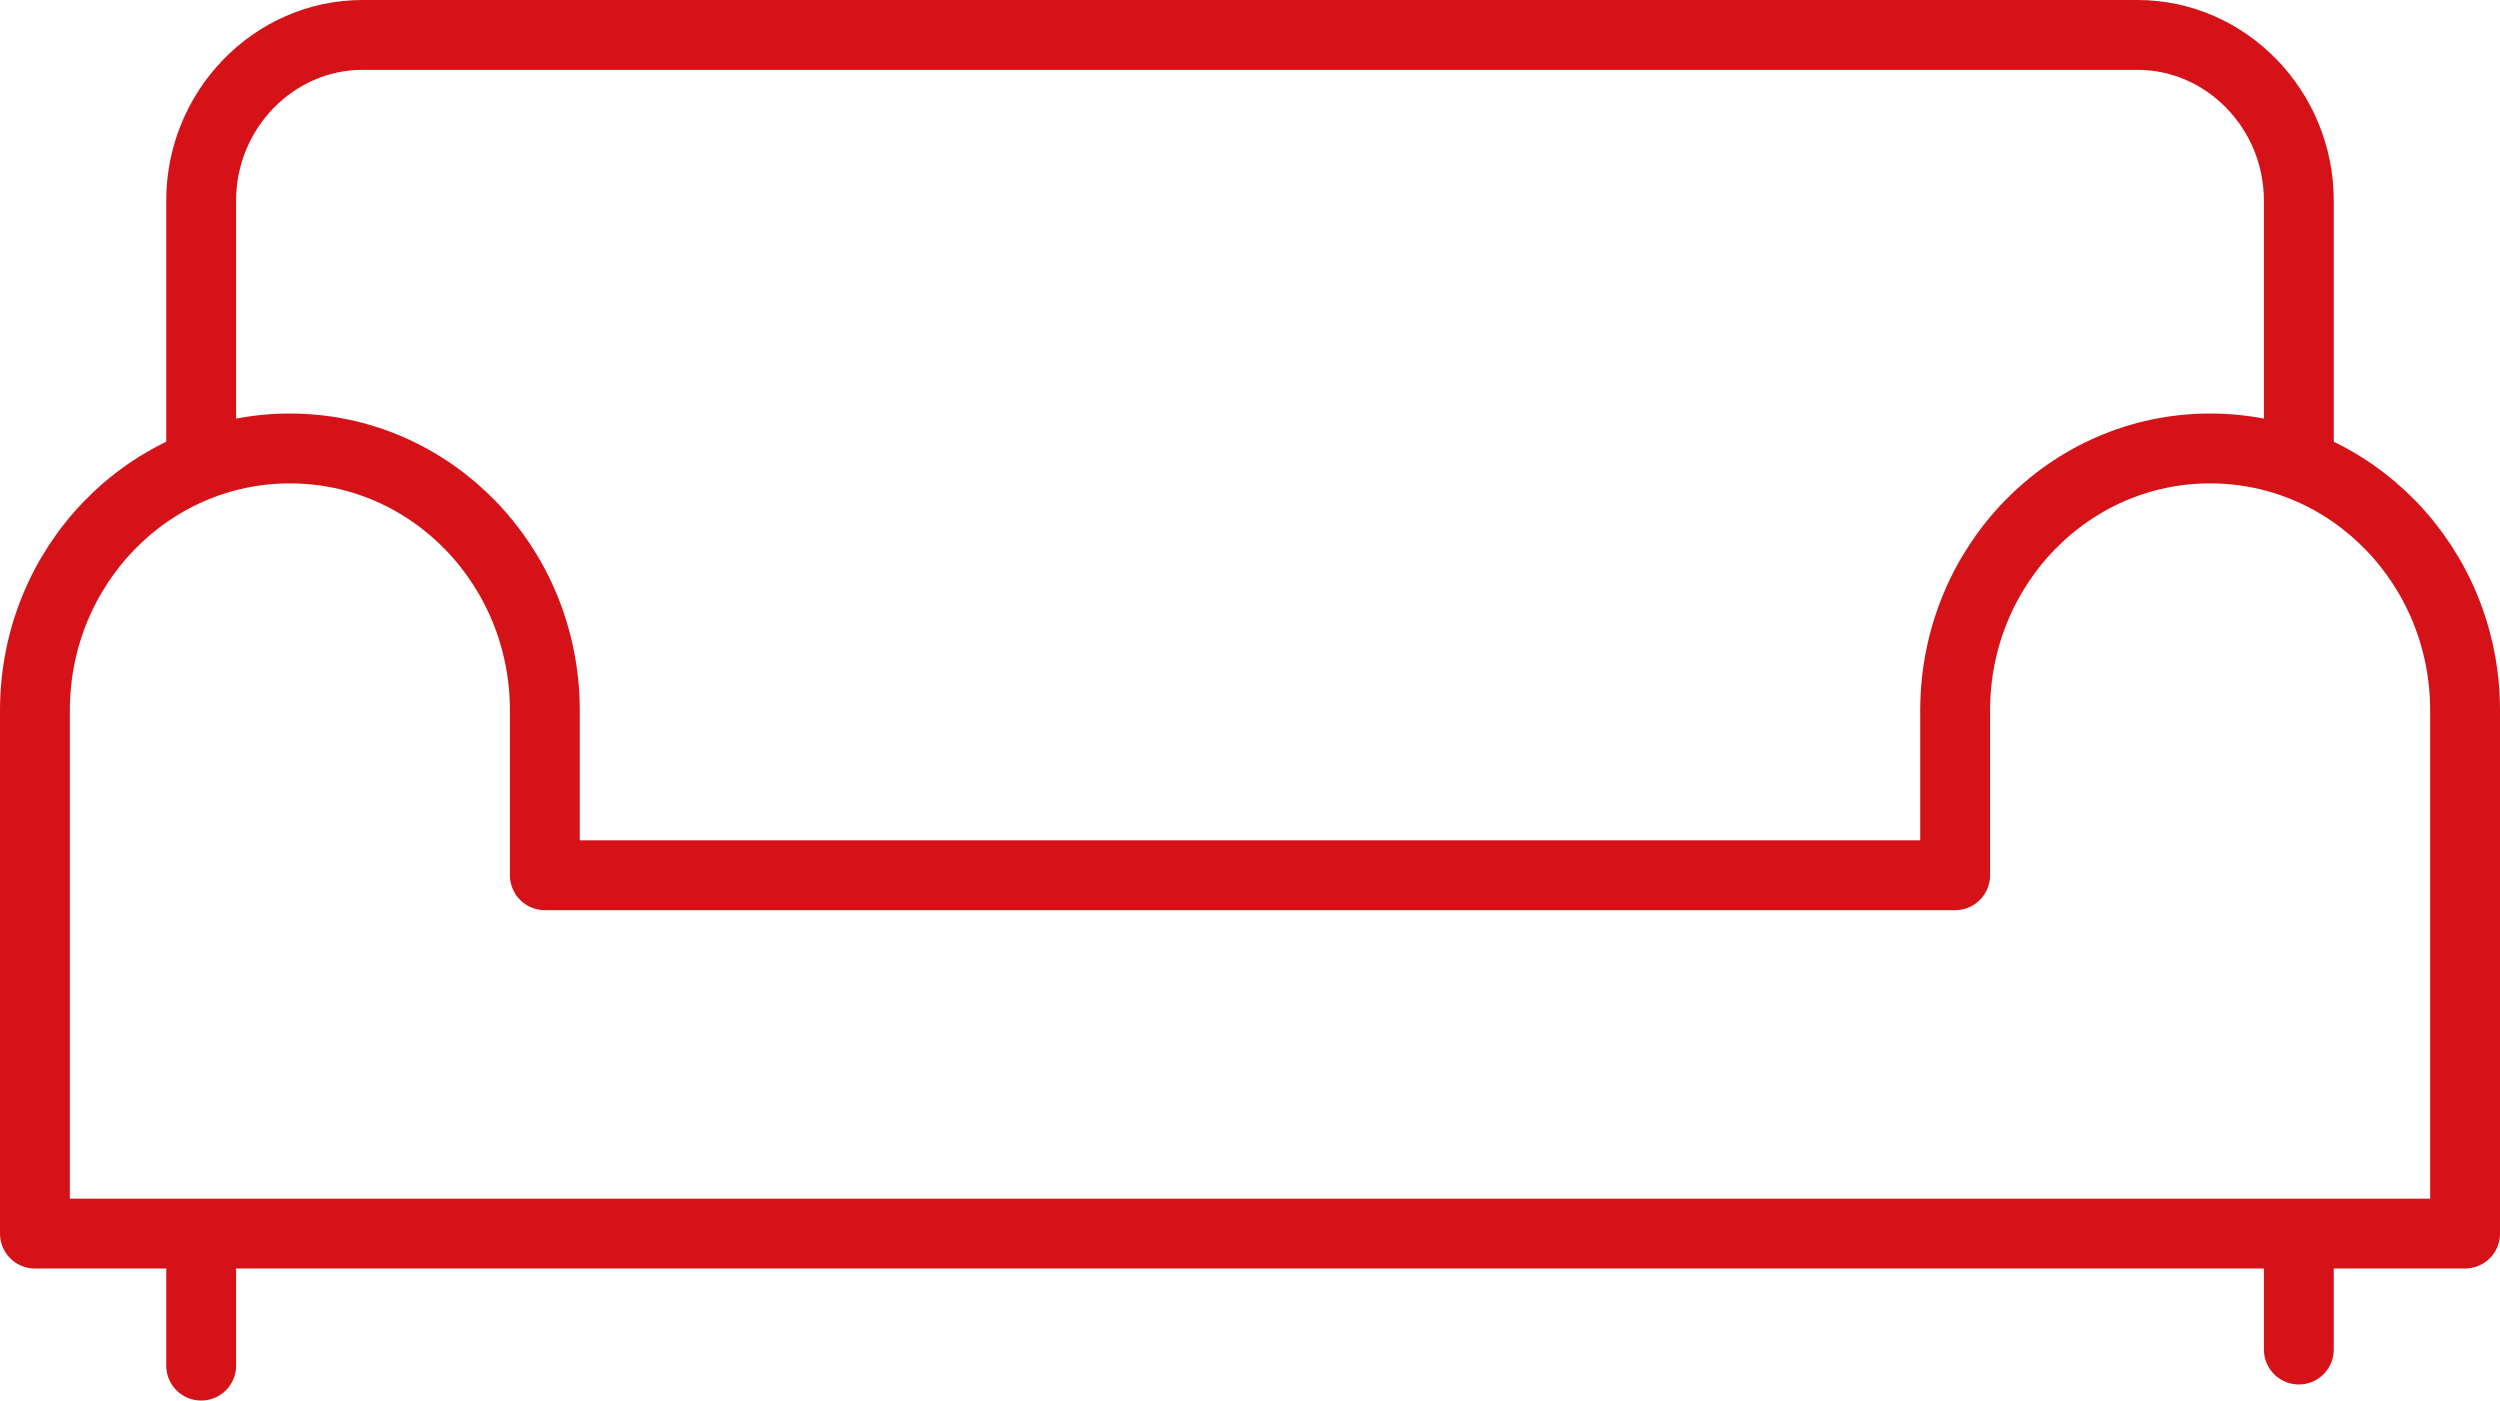 <?xml version="1.0" encoding="UTF-8"?><svg id="uuid-ac87489b-9f43-4c42-ac0e-231323ba61cc" xmlns="http://www.w3.org/2000/svg" width="35.79" height="20.05" viewBox="0 0 35.79 20.05"><g id="uuid-9f571002-eae4-4449-830a-56d4adc1858f"><g id="uuid-482b5437-ab25-4020-82da-195d3df2dfca"><path d="M2.88,6.7V2.87C2.88,1.57,3.92,.5,5.19,.5H30.6c1.27,0,2.31,1.07,2.31,2.37v3.98" style="fill:none; stroke:#d41217; stroke-linejoin:round;"/><line x1="32.91" y1="19.32" x2="32.91" y2="17.99" style="fill:none; stroke:#d41217; stroke-linecap:round; stroke-miterlimit:10;"/><line x1="2.88" y1="19.55" x2="2.88" y2="18.22" style="fill:none; stroke:#d41217; stroke-linecap:round; stroke-miterlimit:10;"/><path d="M31.64,6.42c-2.02,0-3.65,1.68-3.65,3.75v2.36H7.8v-2.36c0-2.07-1.63-3.75-3.65-3.75s-3.65,1.68-3.65,3.75v7.49H35.29v-7.49c0-2.07-1.63-3.75-3.65-3.75Z" style="fill:none; stroke:#d41217; stroke-linejoin:round;"/></g></g></svg>